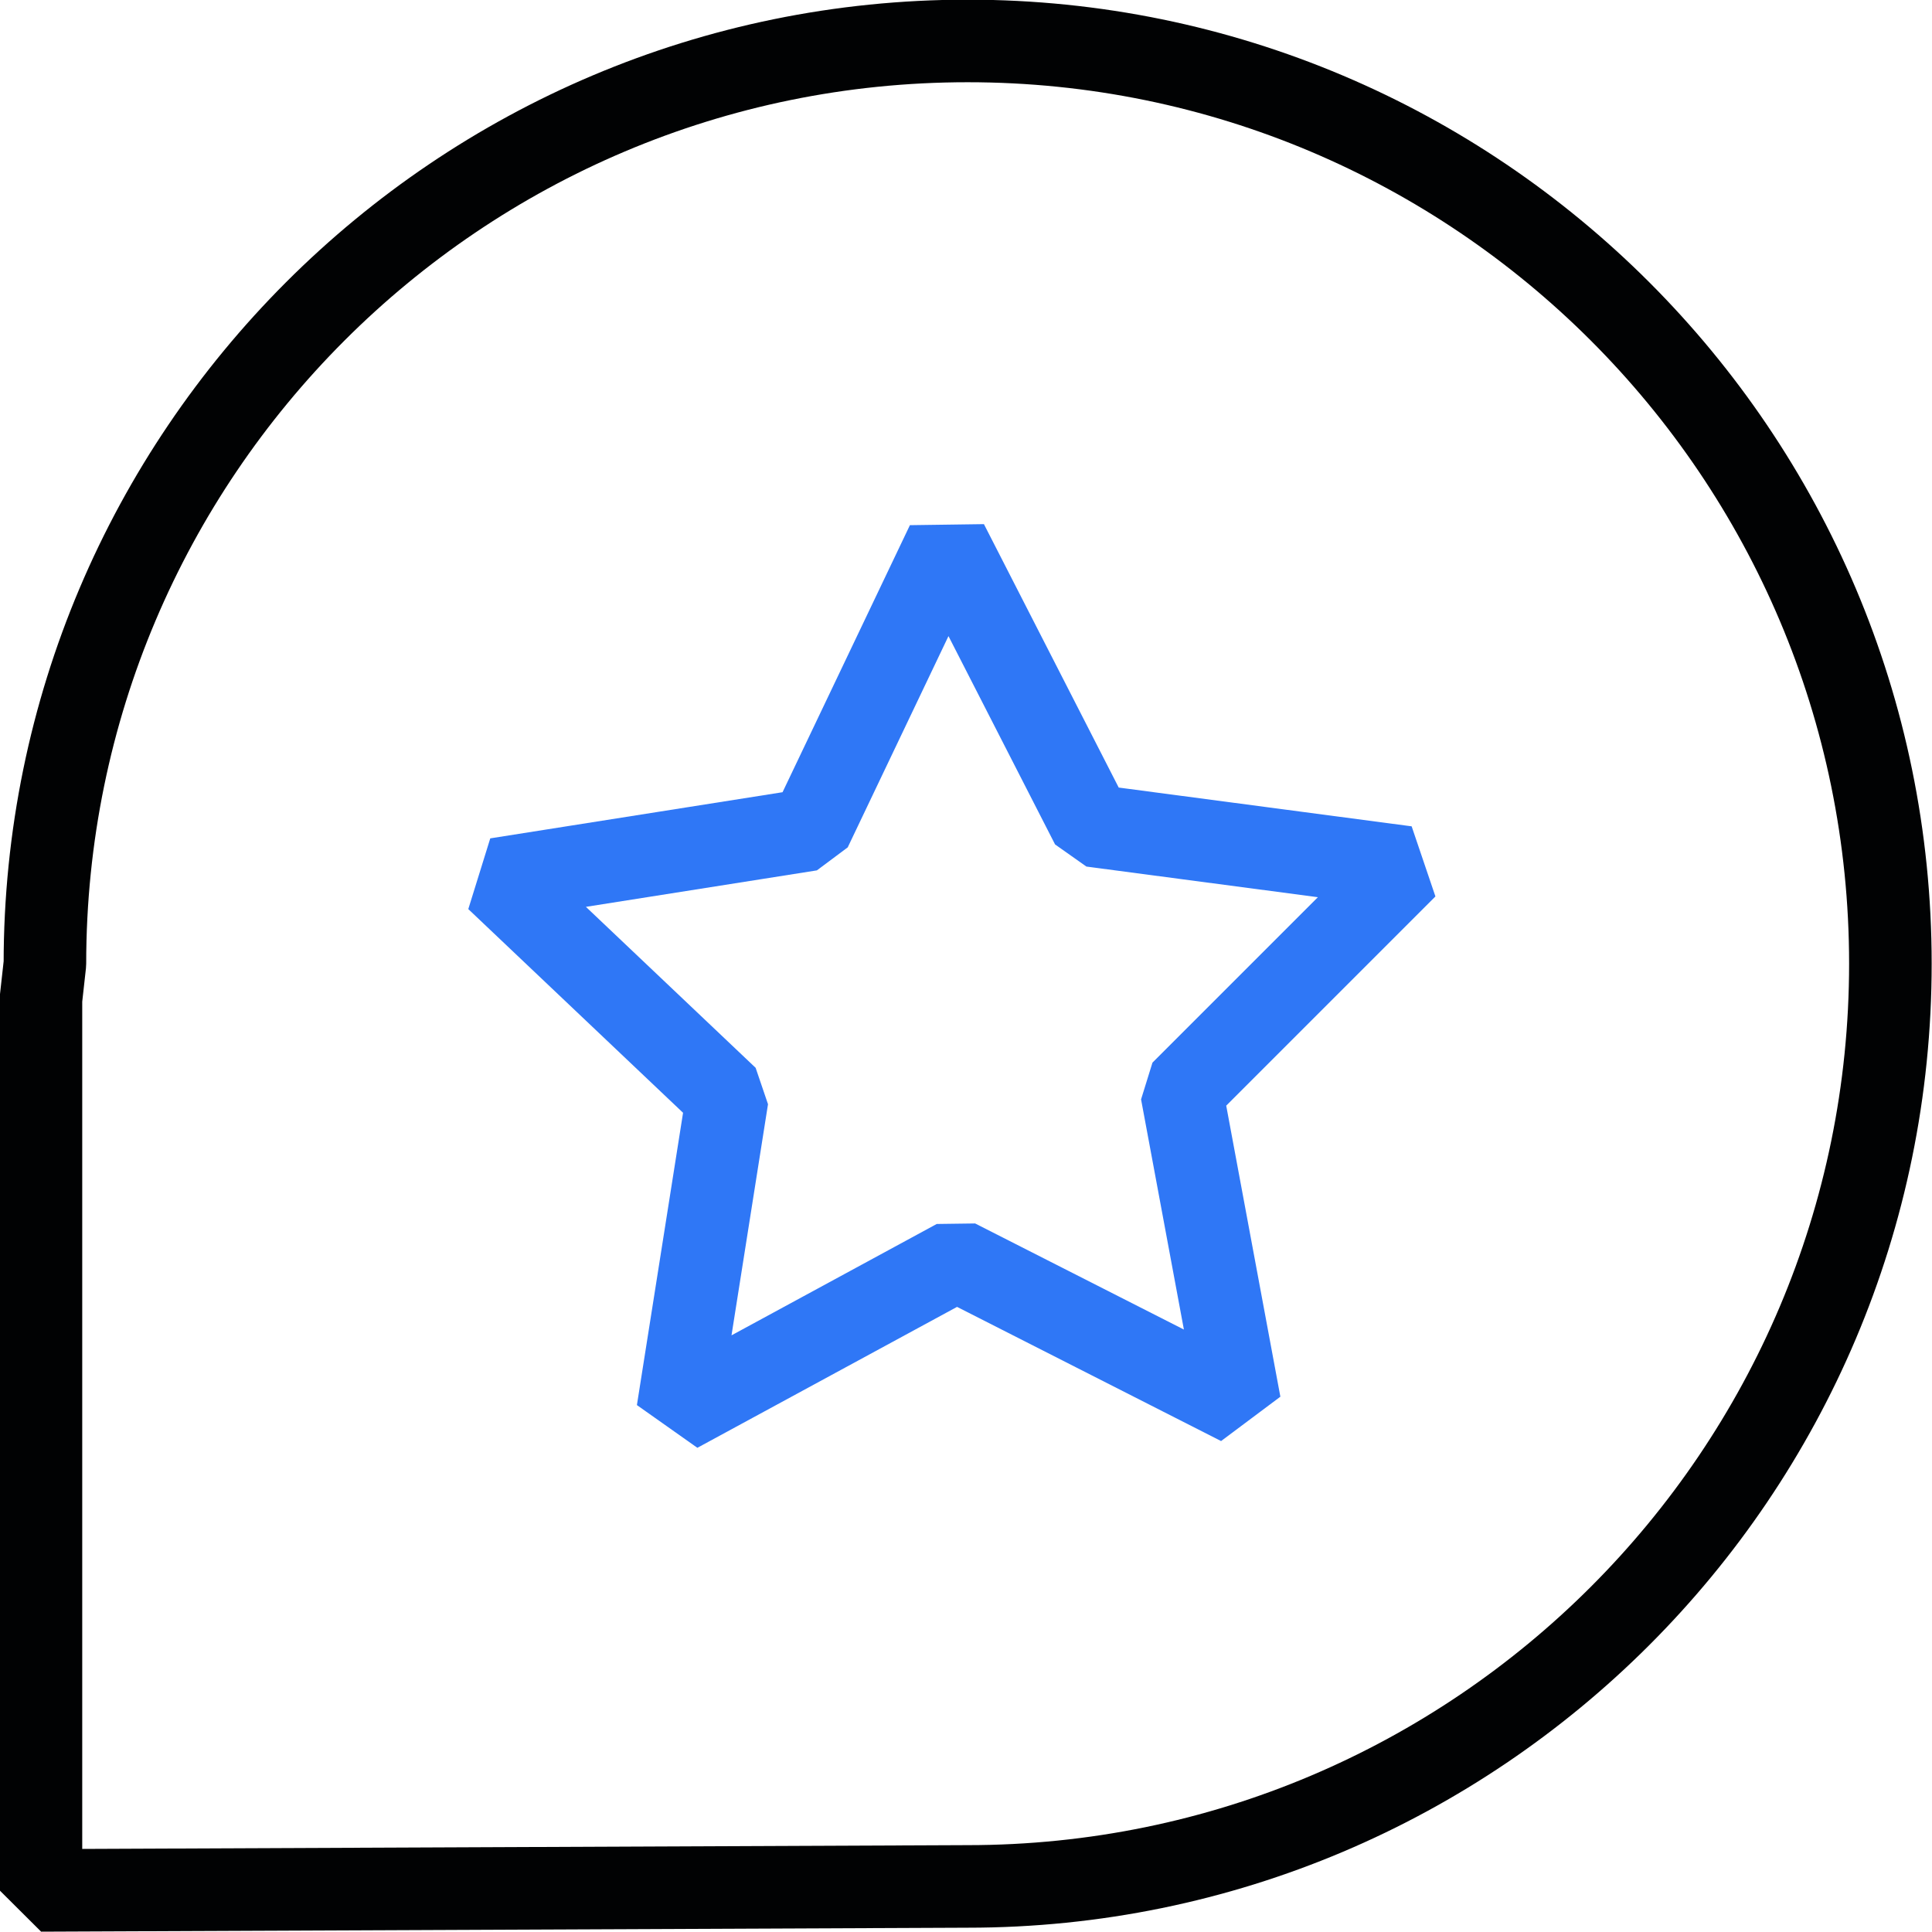 <?xml version="1.0" encoding="UTF-8"?><svg id="Layer_2" xmlns="http://www.w3.org/2000/svg" viewBox="0 0 29.25 29.25"><defs><style>.cls-1{stroke:#2f77f6;}.cls-1,.cls-2{fill:none;stroke-linejoin:bevel;stroke-width:1.25px;}.cls-2{stroke:#010203;}</style></defs><g id="Icons"><polygon class="cls-1" points="12.27 12.56 14.34 8.22 16.53 12.5 21.29 13.13 17.89 16.53 18.77 21.26 14.48 19.08 10.26 21.37 11.01 16.62 7.52 13.31 12.27 12.56"/><path class="cls-2" d="M.62,28.62v-13.49s.06-.54.06-.54C.68,6.88,6.94.62,14.65.62s13.97,6.26,13.97,13.97-6.26,13.97-13.97,13.97l-14.03.06Z"/></g></svg>